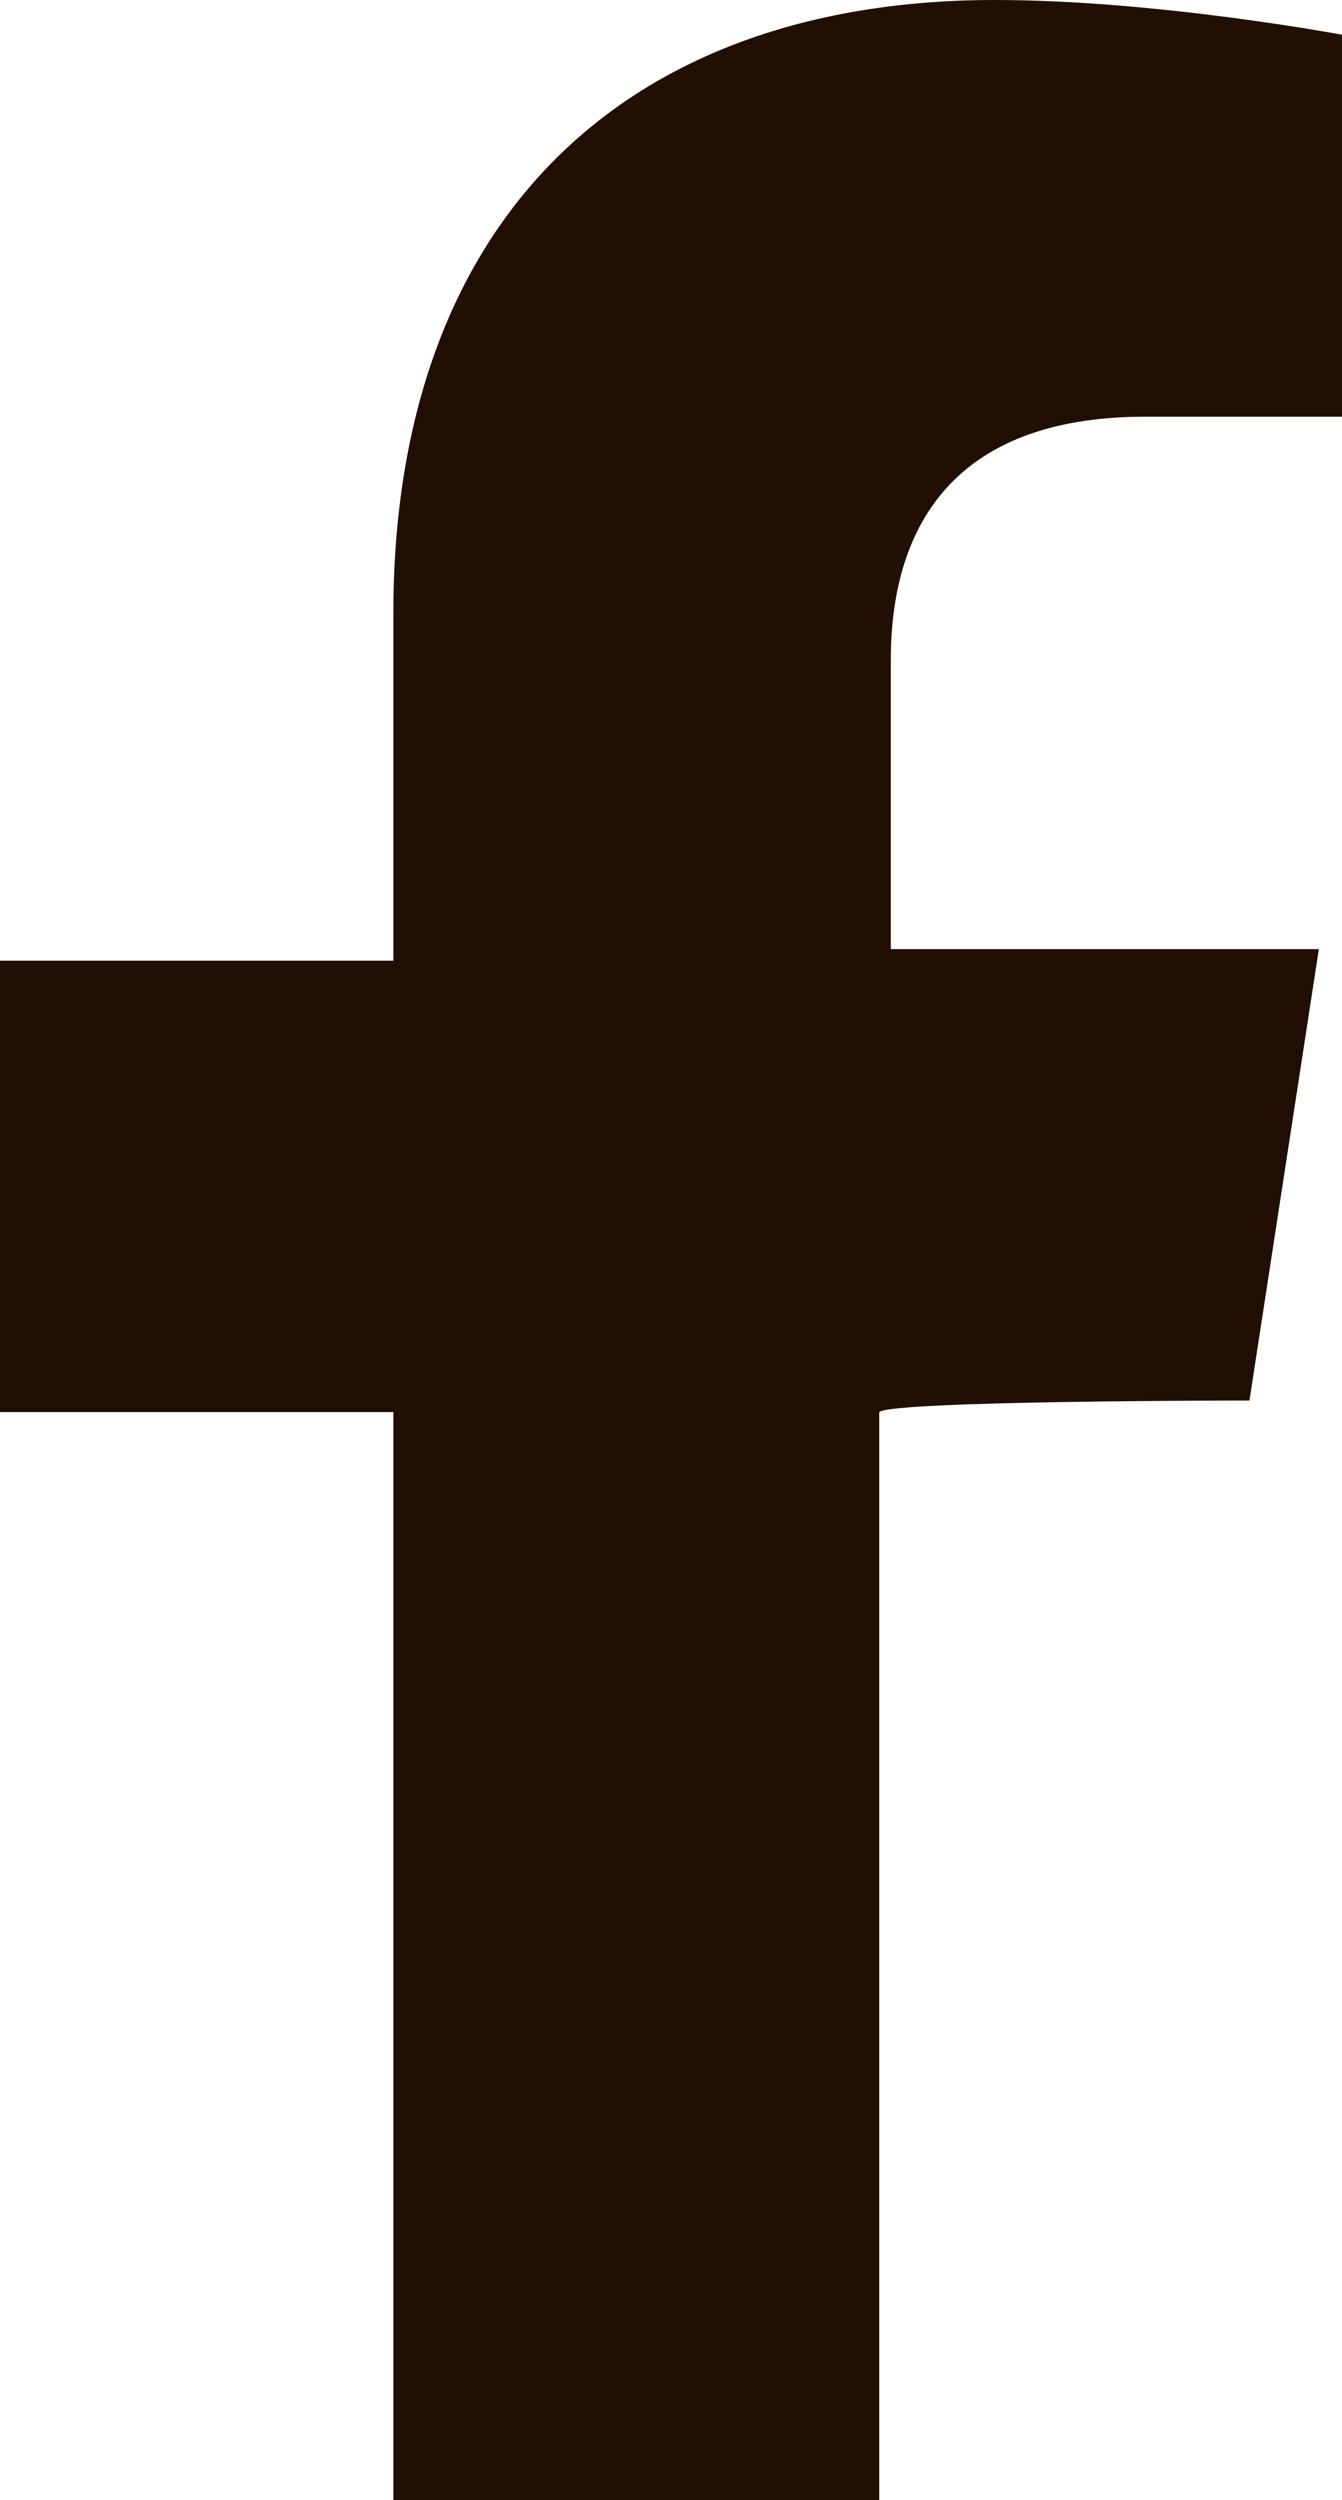 <?xml version="1.0" encoding="utf-8"?>
<!-- Generator: Adobe Illustrator 27.5.0, SVG Export Plug-In . SVG Version: 6.00 Build 0)  -->
<svg version="1.1" id="_レイヤー_1" xmlns="http://www.w3.org/2000/svg" xmlns:xlink="http://www.w3.org/1999/xlink" x="0px"
	 y="0px" viewBox="0 0 11.6 21.6" style="enable-background:new 0 0 11.6 21.6;" xml:space="preserve">
<style type="text/css">
	.st0{fill:#210F04;}
</style>
<path class="st0" d="M10.8,12.1l0.6-3.9H7.7V5.7c0-1.1,0.5-2.1,2.2-2.1h1.7V0.3c0,0-1.6-0.3-3-0.3C5.4,0,3.4,1.9,3.4,5.3v3H0v3.9
	h3.4v9.4h4.2v-9.4C7.7,12.1,10.8,12.1,10.8,12.1z"/>
</svg>
